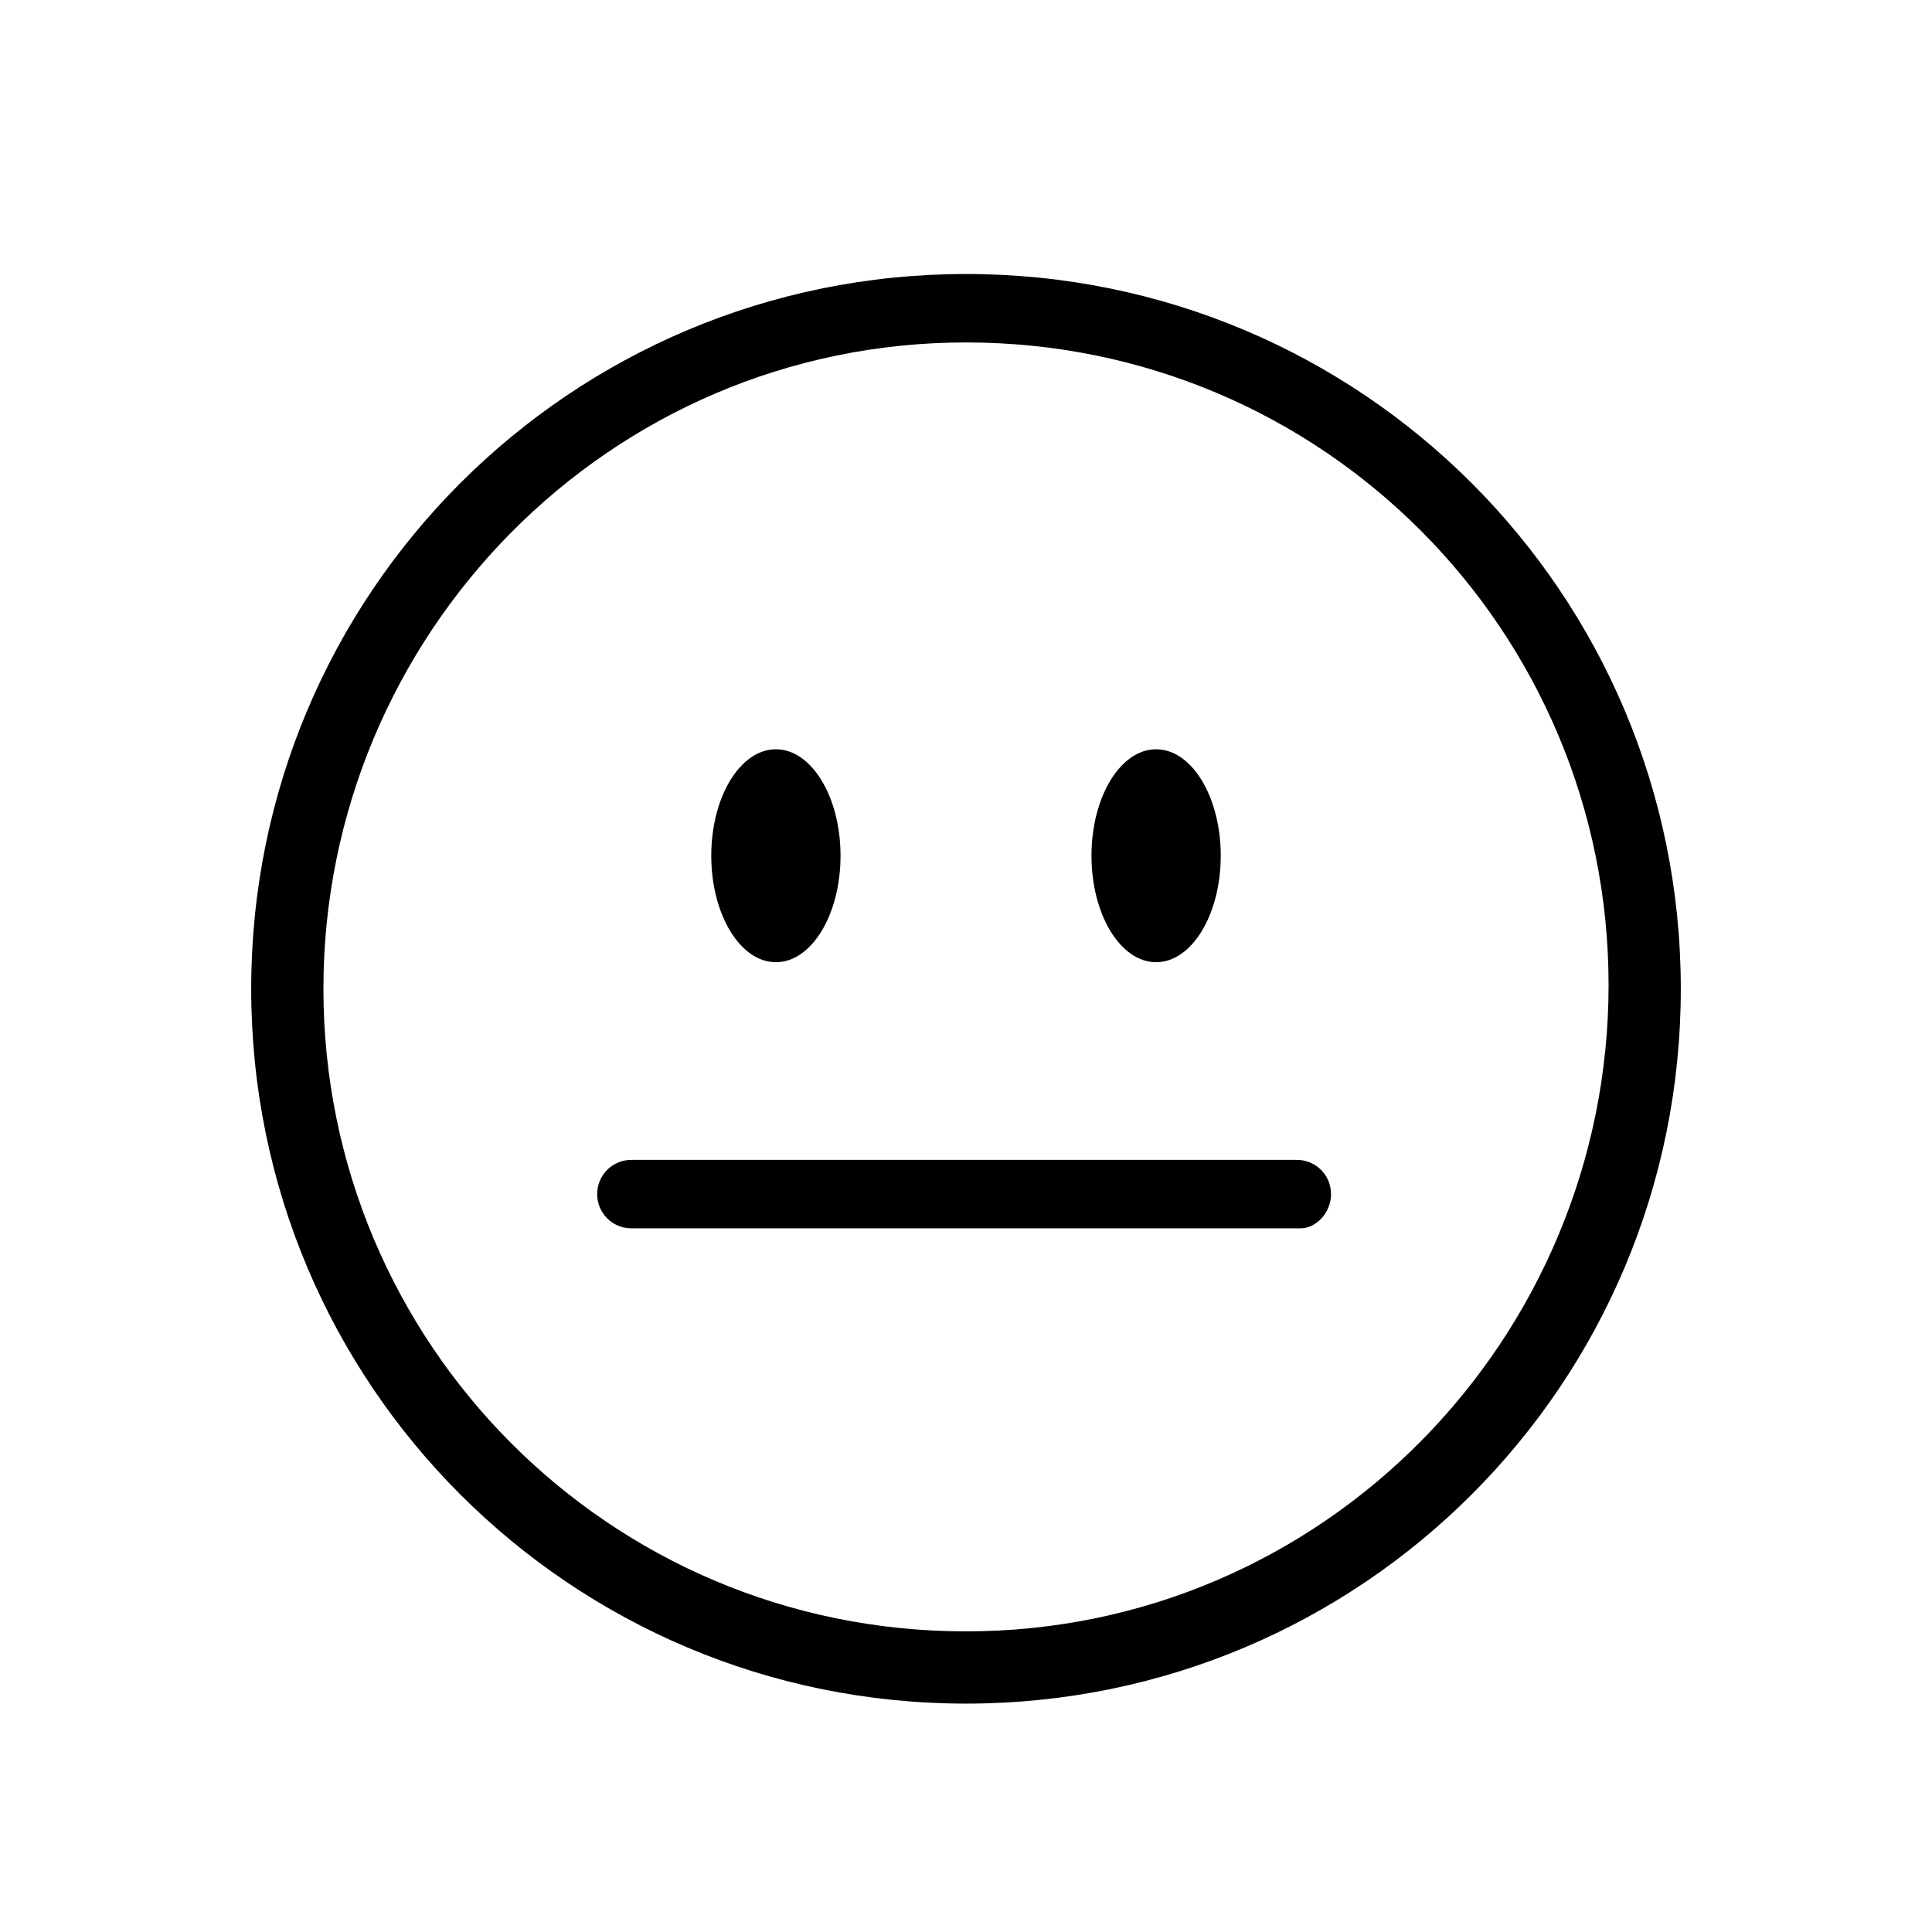 <?xml version="1.0" encoding="UTF-8"?>
<!-- Uploaded to: SVG Repo, www.svgrepo.com, Generator: SVG Repo Mixer Tools -->
<svg fill="#000000" width="800px" height="800px" version="1.1" viewBox="144 144 512 512" xmlns="http://www.w3.org/2000/svg">
 <g>
  <path d="m488.67 469.52h-177.34c-5.039 0-9.07-4.031-9.07-9.07s4.031-9.07 9.07-9.07h176.33c5.039 0 9.07 4.031 9.07 9.07s-4.031 9.07-8.062 9.07z"/>
  <path d="m400 234.75c94.715 0 170.29 76.578 170.29 170.29-0.004 93.707-75.574 171.29-170.29 171.29-94.719 0-170.29-76.578-170.29-170.29 0-93.707 75.57-171.29 170.29-171.29m0-18.137c-104.79 0-189.43 84.641-189.43 189.43 0 104.79 84.641 189.43 189.43 189.43s189.43-84.641 189.43-189.43c-0.004-104.79-84.645-189.43-189.43-189.43z"/>
  <path d="m366.75 370.78c0 15.582-7.668 28.215-17.129 28.215-9.461 0-17.129-12.633-17.129-28.215 0-15.582 7.668-28.215 17.129-28.215 9.461 0 17.129 12.633 17.129 28.215"/>
  <path d="m467.51 370.78c0 15.582-7.668 28.215-17.129 28.215-9.461 0-17.129-12.633-17.129-28.215 0-15.582 7.668-28.215 17.129-28.215 9.461 0 17.129 12.633 17.129 28.215"/>
 </g>
</svg>